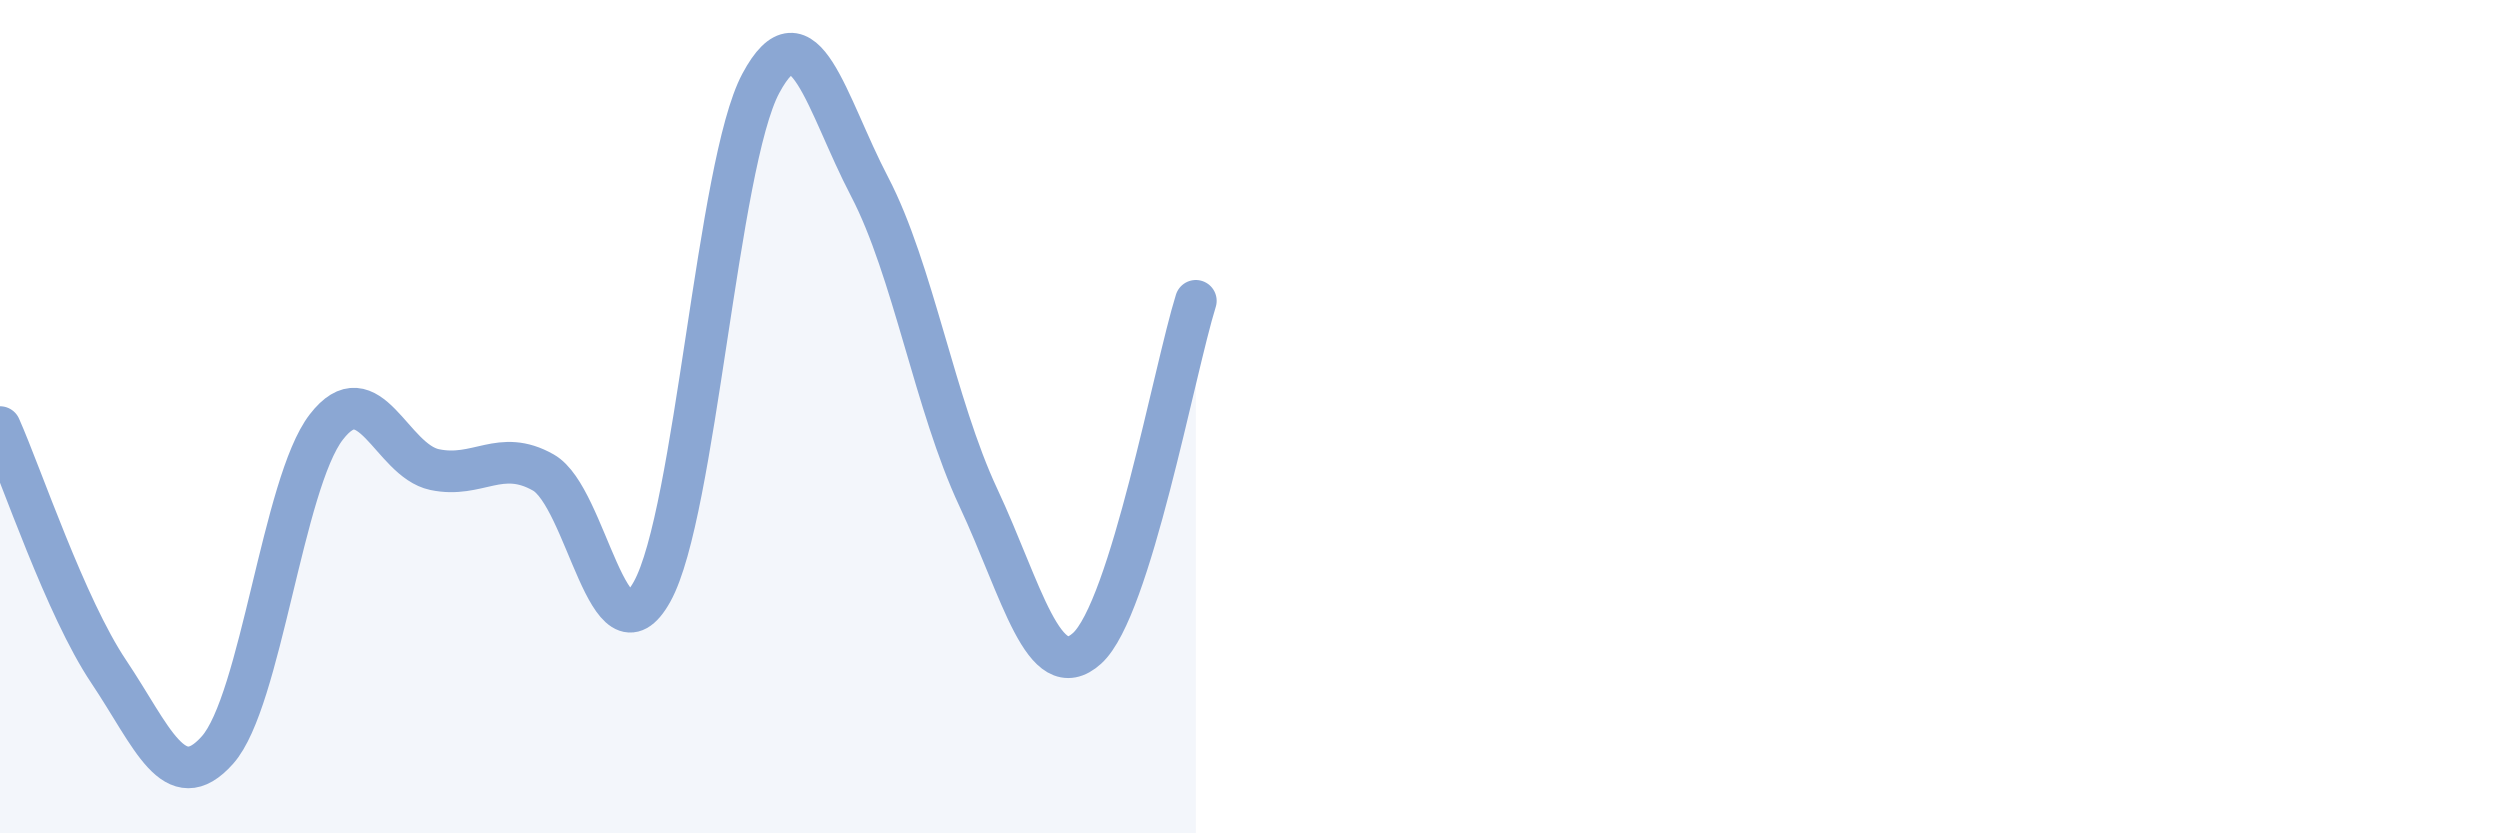
    <svg width="60" height="20" viewBox="0 0 60 20" xmlns="http://www.w3.org/2000/svg">
      <path
        d="M 0,10.25 C 0.52,11.42 1.57,14.57 2.61,16.12 C 3.65,17.67 4.18,19.17 5.22,18 C 6.26,16.83 6.79,11.6 7.83,10.25 C 8.87,8.9 9.39,11.05 10.43,11.27 C 11.47,11.49 12,10.75 13.04,11.34 C 14.08,11.93 14.61,16.07 15.65,14.2 C 16.69,12.33 17.22,3.94 18.26,2 C 19.3,0.06 19.83,2.49 20.87,4.48 C 21.91,6.47 22.44,9.72 23.48,11.94 C 24.52,14.16 25.05,16.5 26.09,15.56 C 27.13,14.62 28.18,8.89 28.7,7.22L28.7 20L0 20Z"
        fill="#8ba7d3"
        opacity="0.1"
        stroke-linecap="round"
        stroke-linejoin="round"
      />
      <path
        d="M 0,10.25 C 0.52,11.42 1.57,14.57 2.61,16.12 C 3.65,17.67 4.18,19.17 5.22,18 C 6.26,16.83 6.79,11.6 7.83,10.25 C 8.87,8.9 9.39,11.05 10.43,11.27 C 11.47,11.49 12,10.75 13.04,11.34 C 14.08,11.93 14.61,16.07 15.65,14.2 C 16.69,12.33 17.22,3.94 18.26,2 C 19.3,0.06 19.83,2.49 20.87,4.48 C 21.91,6.47 22.44,9.72 23.48,11.94 C 24.52,14.16 25.05,16.5 26.09,15.56 C 27.13,14.62 28.18,8.89 28.7,7.22"
        stroke="#8ba7d3"
        stroke-width="1"
        fill="none"
        stroke-linecap="round"
        stroke-linejoin="round"
      />
    </svg>
  